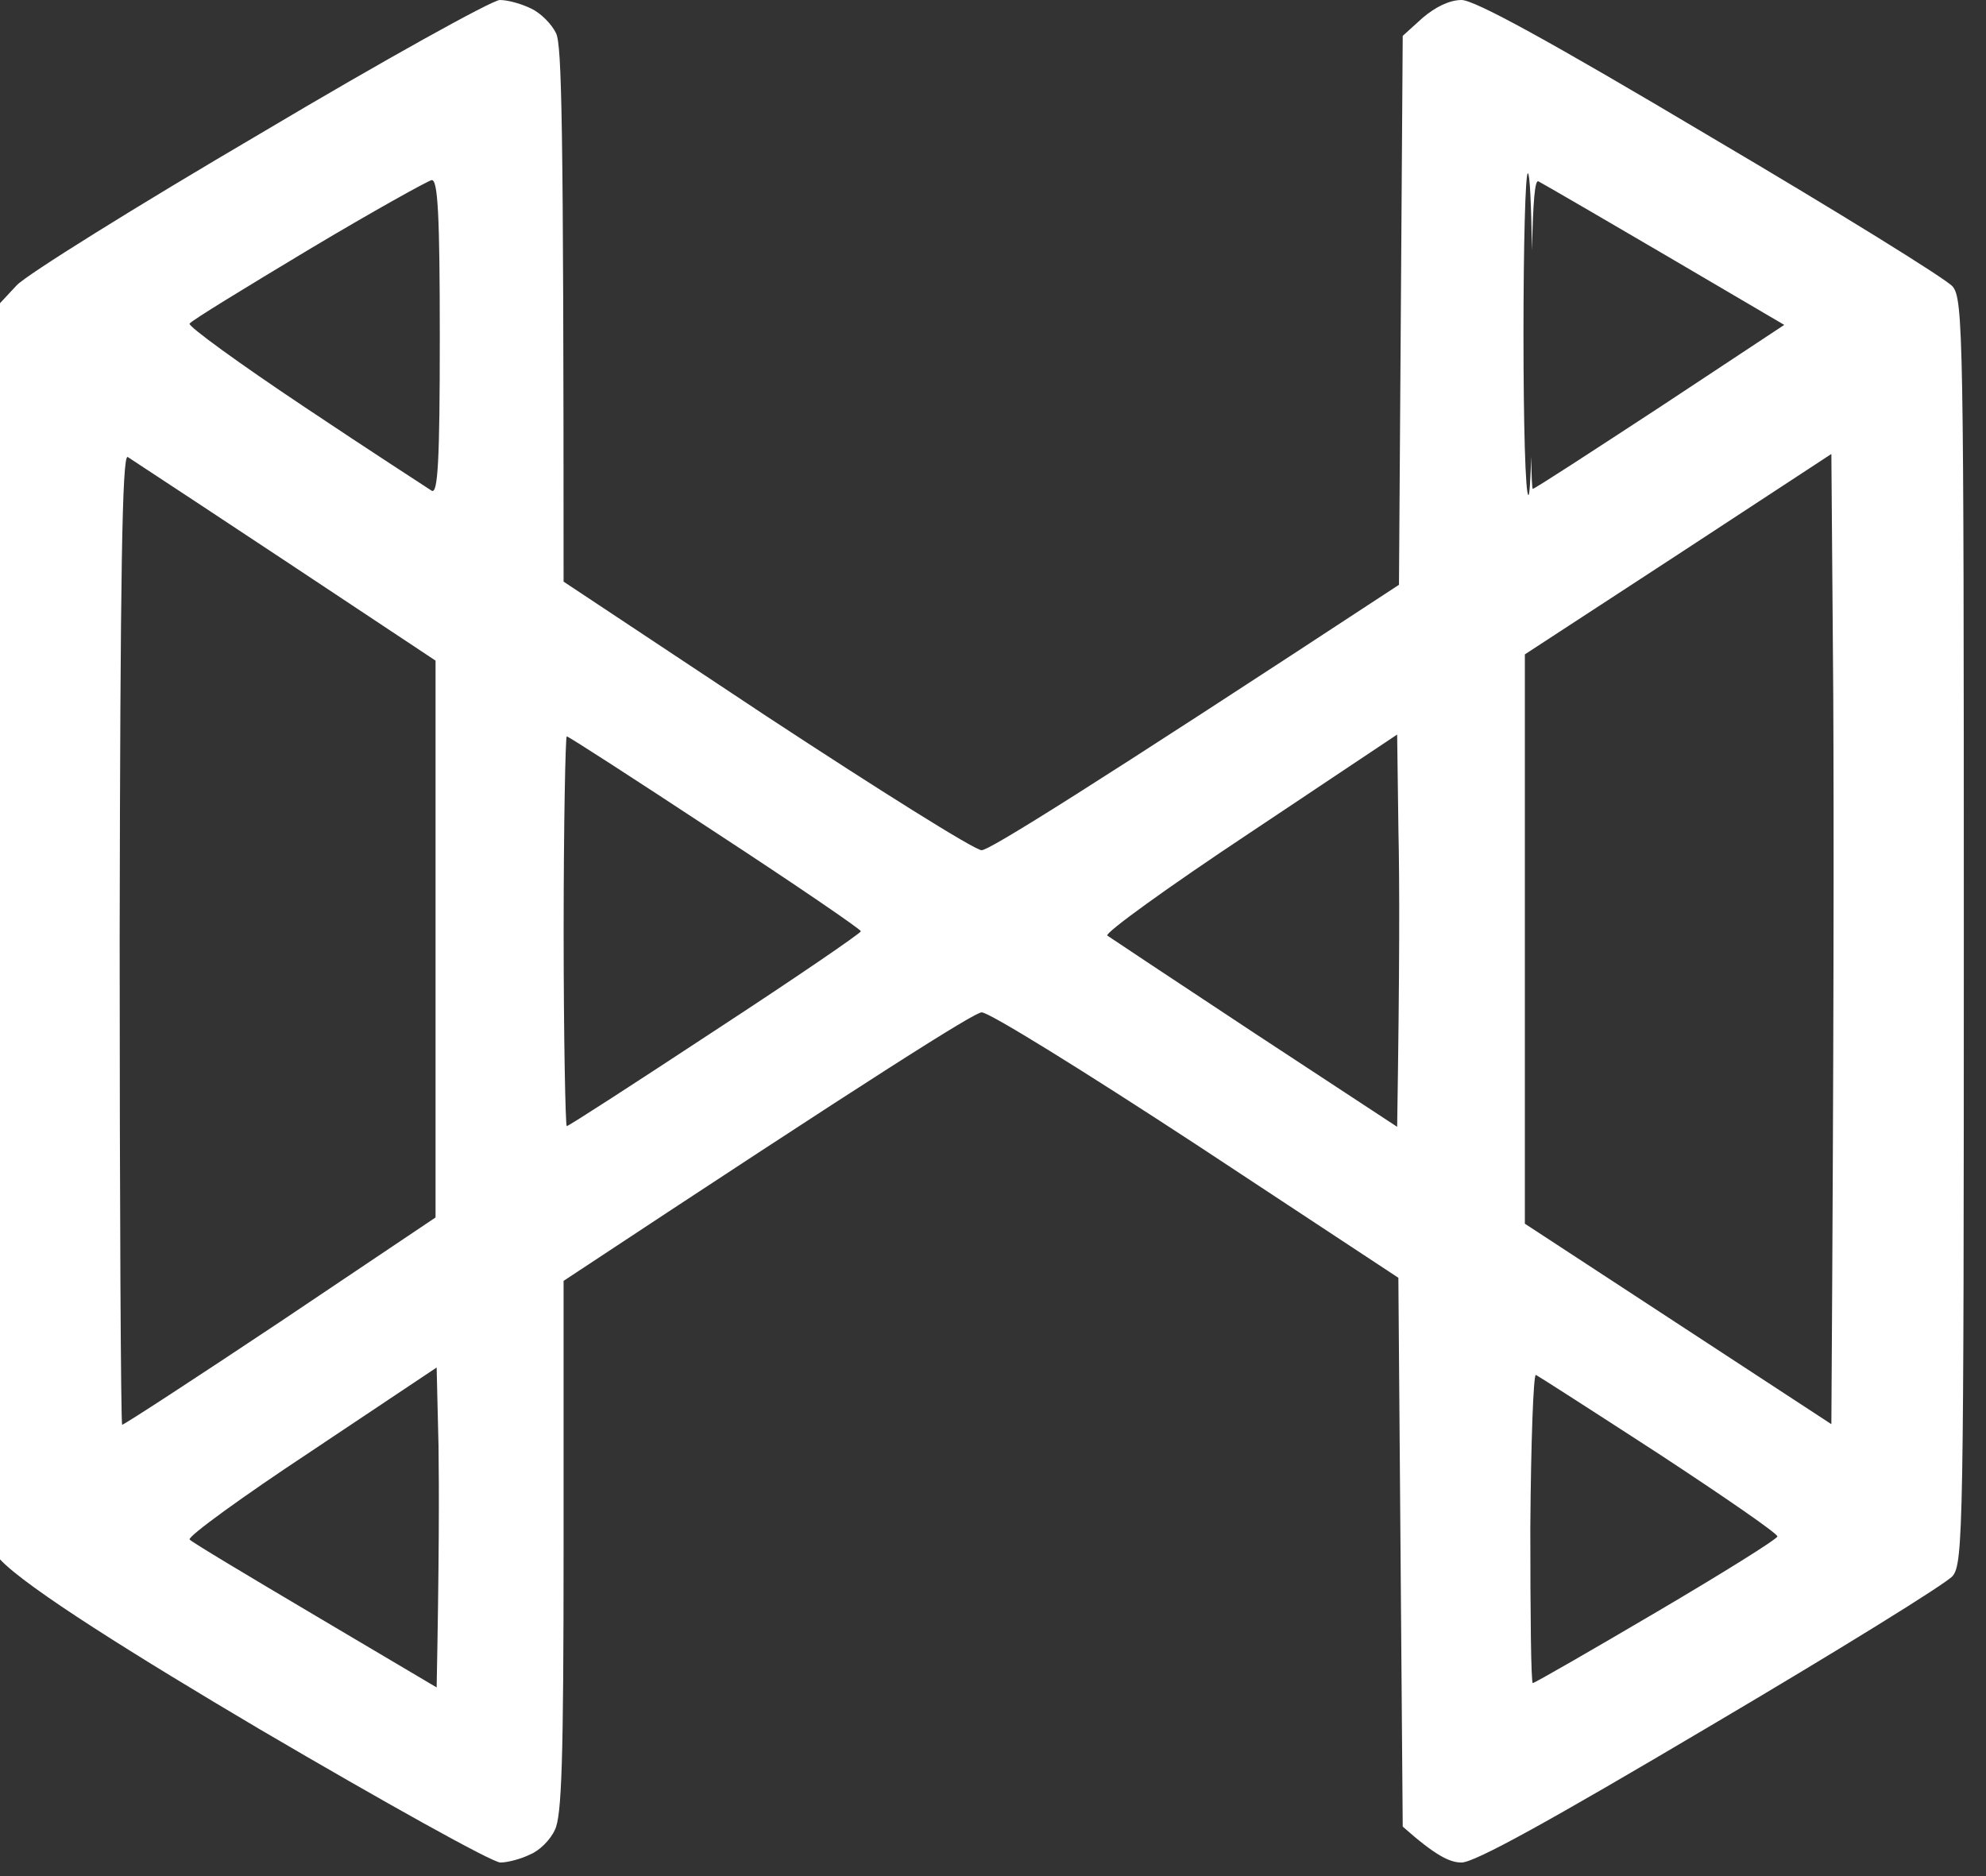 <svg width="36" height="34" viewBox="0 0 36 34" fill="none" xmlns="http://www.w3.org/2000/svg">
<rect x="0" y="0" width="36" height="34" fill="#333333" stroke="none"/>
<path d="M26.493 0C26.729 0 28.065 0.729 31.006 2.479C33.307 3.835 35.283 5.058 35.395 5.192C35.586 5.428 35.598 6.049 35.598 16.877C35.598 27.71 35.586 28.327 35.395 28.562C35.283 28.697 33.307 29.919 31.006 31.276C28.054 33.025 26.729 33.754 26.493 33.754C26.28 33.754 26.022 33.631 25.427 33.103L25.348 23.157L21.689 20.746C19.668 19.423 17.916 18.335 17.793 18.347C17.669 18.347 15.918 19.445 10.216 23.213V28.035C10.216 31.915 10.182 32.913 10.059 33.16C9.98 33.34 9.778 33.541 9.609 33.608C9.452 33.687 9.205 33.754 9.07 33.754C8.923 33.753 6.97 32.666 4.715 31.343C2.459 30.009 0.483 28.776 0 28.26V5.495L0.303 5.17C0.482 4.979 2.459 3.746 4.715 2.423C6.96 1.088 8.925 0 9.06 0C9.206 9.36389e-05 9.452 0.068 9.632 0.157C9.8 0.236 10.002 0.437 10.081 0.605C10.182 0.83 10.216 2.097 10.216 10.541L13.887 12.975C15.918 14.309 17.669 15.408 17.793 15.408C17.916 15.419 19.668 14.332 25.359 10.598L25.427 0.65L25.786 0.325C26.022 0.123 26.28 0 26.493 0ZM5.647 26.297C4.39 27.127 3.403 27.844 3.437 27.9C3.472 27.946 4.504 28.562 5.715 29.279L7.915 30.581C7.96 28.305 7.96 27.003 7.949 26.207L7.915 24.783L5.647 26.297ZM27.841 24.917C27.796 24.898 27.751 26.142 27.74 27.688C27.74 29.235 27.752 30.502 27.785 30.502C27.826 30.497 28.834 29.917 30.03 29.213C31.228 28.509 32.213 27.893 32.219 27.845C32.219 27.789 31.254 27.126 30.075 26.352C28.885 25.579 27.886 24.939 27.841 24.917ZM2.315 8.282C2.214 8.226 2.18 10.413 2.169 17.007C2.169 21.853 2.191 25.806 2.214 25.821C2.248 25.821 3.539 24.98 5.088 23.948L7.895 22.064V11.972C3.675 9.169 2.384 8.328 2.315 8.282ZM30.425 10.043L27.641 11.859V22.177L33.197 25.81C33.242 18.913 33.243 14.955 33.231 12.566L33.197 8.227L30.425 10.043ZM22.655 15.094C21.185 16.069 20.017 16.911 20.073 16.956C20.125 16.994 21.324 17.788 22.745 18.727L25.326 20.421C25.371 17.584 25.371 15.991 25.349 15.038L25.326 13.312L22.655 15.094ZM10.273 13.345C10.25 13.355 10.217 14.944 10.217 16.877C10.217 18.805 10.25 20.39 10.273 20.409C10.306 20.409 11.519 19.624 12.967 18.671C14.426 17.718 15.605 16.911 15.605 16.877C15.602 16.841 14.424 16.035 12.967 15.083C11.519 14.13 10.306 13.345 10.273 13.345ZM27.695 3.14C27.65 3.14 27.616 4.452 27.616 6.056C27.616 7.659 27.65 8.971 27.706 8.972C27.726 8.972 27.742 8.709 27.756 8.276C27.762 8.641 27.771 8.859 27.785 8.859C27.82 8.859 28.852 8.186 30.086 7.379L32.343 5.888C28.986 3.914 27.953 3.32 27.886 3.286C27.823 3.256 27.79 3.635 27.77 4.538C27.756 3.704 27.732 3.144 27.695 3.14ZM7.825 3.264C7.755 3.277 6.746 3.837 5.603 4.52C4.446 5.215 3.47 5.809 3.437 5.865C3.403 5.91 4.346 6.594 5.524 7.379C6.712 8.174 7.755 8.846 7.825 8.893C7.937 8.96 7.972 8.365 7.972 6.111C7.972 3.891 7.937 3.252 7.825 3.264Z" fill="white"/>
</svg>
